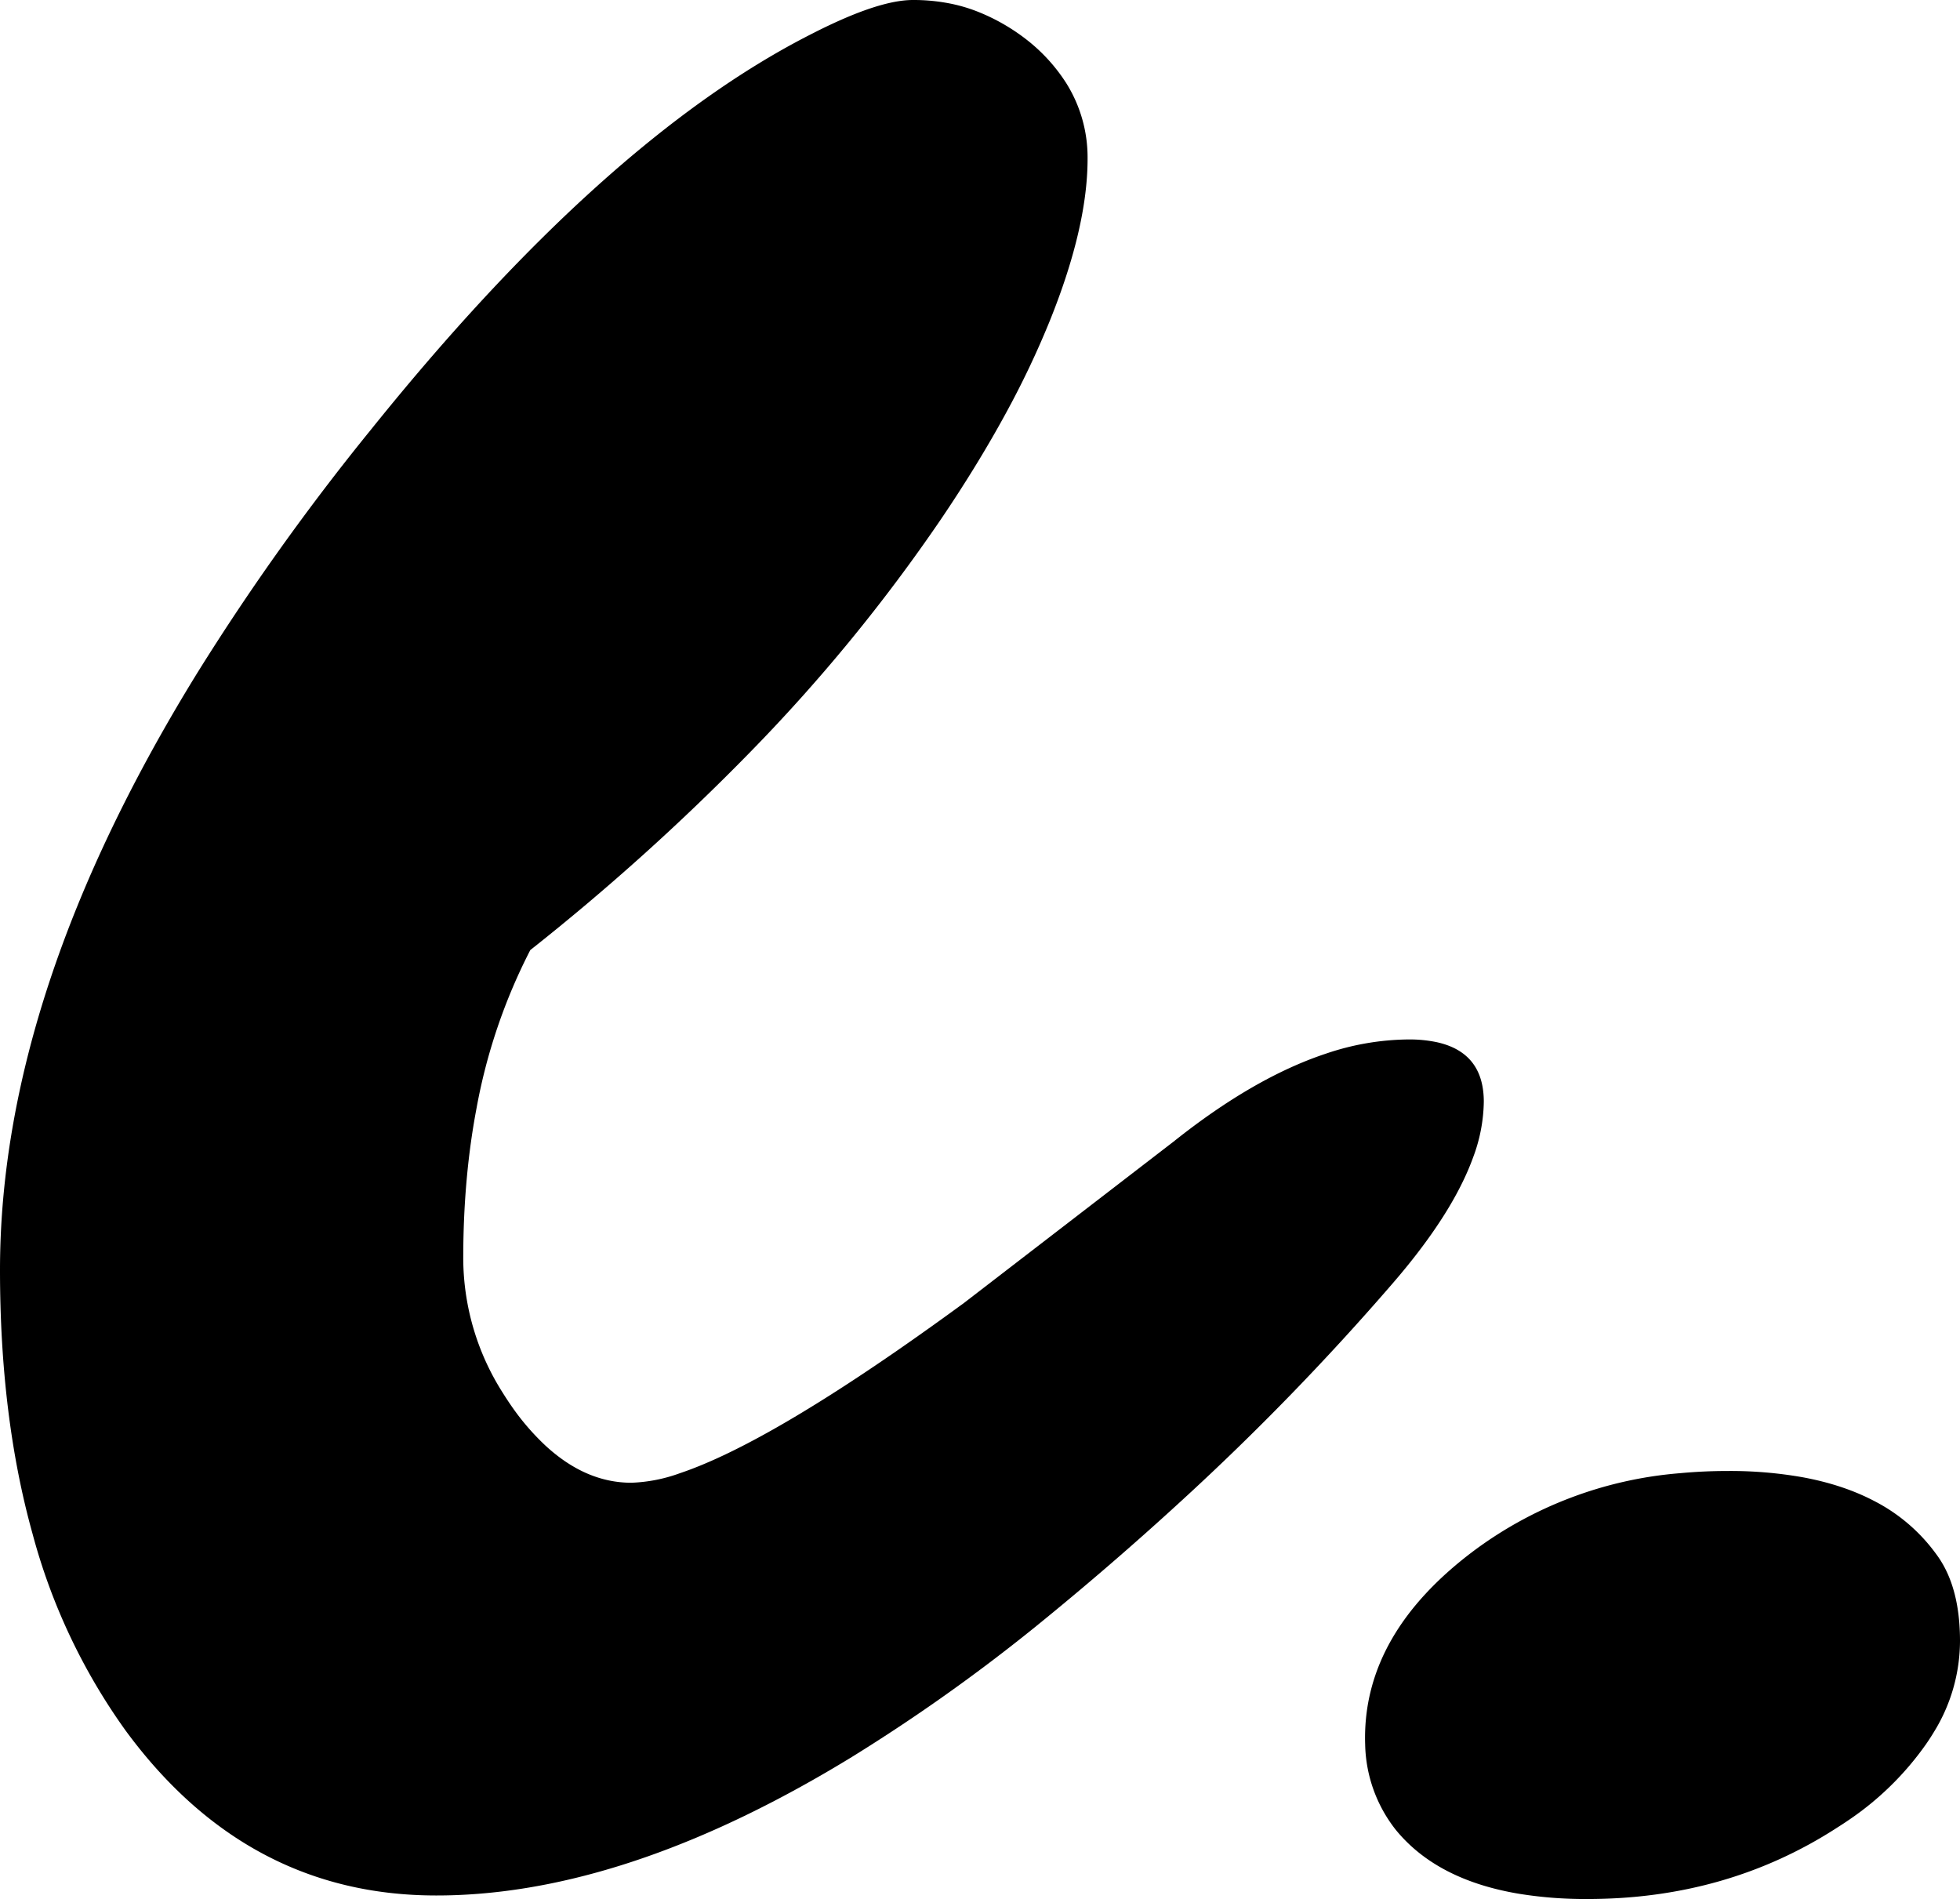 <svg xmlns="http://www.w3.org/2000/svg" viewBox="0 0 81.397 78.858" height="78.858" width="81.397"><g style="stroke:#000;stroke-width:0mm;fill:#000" fill="#000" stroke-width="0mm" stroke="#000" font-size="9pt" fill-rule="evenodd" stroke-linecap="round" id="svgGroup"><path data-sanitized-vector-effect="non-scaling-stroke" id="0" d="M 40.039 54.102 L 48.73 47.412 Q 52.065 44.751 55.054 43.757 A 10.888 10.888 0 0 1 58.496 43.164 A 5.513 5.513 0 0 1 59.656 43.275 Q 61.349 43.641 61.583 45.215 A 3.648 3.648 0 0 1 61.621 45.752 A 6.809 6.809 0 0 1 61.171 48.078 Q 60.448 50.063 58.562 52.421 A 29.663 29.663 0 0 1 57.813 53.32 A 107.207 107.207 0 0 1 49.062 62.323 A 130.589 130.589 0 0 1 42.969 67.578 A 74.343 74.343 0 0 1 35.377 72.96 Q 26.479 78.404 18.96 78.695 A 21.844 21.844 0 0 1 18.115 78.711 Q 10.254 78.711 5.225 71.875 A 25.122 25.122 0 0 1 1.347 63.675 Q 0 58.834 0 52.734 Q 0 41.206 8.218 27.904 A 99.115 99.115 0 0 1 15.381 17.871 Q 25.035 5.852 33.592 1.467 A 29.129 29.129 0 0 1 33.789 1.367 A 22.231 22.231 0 0 1 35.054 0.769 Q 36.835 0 37.915 0 A 7.797 7.797 0 0 1 39.54 0.164 A 6.58 6.58 0 0 1 40.552 0.464 A 8.262 8.262 0 0 1 42.773 1.758 A 7.21 7.21 0 0 1 44.278 3.449 A 5.8 5.8 0 0 1 45.166 6.592 Q 45.166 9.424 43.604 13.306 A 37.181 37.181 0 0 1 41.758 17.187 Q 40.598 19.316 39.063 21.582 A 70.859 70.859 0 0 1 31.116 31.271 A 95.899 95.899 0 0 1 22.022 39.453 A 23.603 23.603 0 0 0 19.79 46.019 Q 19.256 48.829 19.239 52.039 A 39.88 39.88 0 0 0 19.238 52.246 A 10.441 10.441 0 0 0 20.883 57.843 A 13.066 13.066 0 0 0 21.387 58.594 A 10.14 10.14 0 0 0 22.657 60.034 Q 24.326 61.572 26.221 61.572 A 6.532 6.532 0 0 0 28.236 61.176 Q 31.465 60.092 37.303 56.053 A 126.812 126.812 0 0 0 40.039 54.102 Z"></path><path data-sanitized-vector-effect="non-scaling-stroke" id="1" d="M 81.397 68.14 A 9.535 9.535 0 0 0 81.371 67.428 Q 81.238 65.655 80.42 64.551 A 7.295 7.295 0 0 0 77.848 62.337 Q 76.55 61.654 74.855 61.343 A 17.235 17.235 0 0 0 71.753 61.084 A 21.195 21.195 0 0 0 69.773 61.175 A 16.555 16.555 0 0 0 61.133 64.453 Q 56.689 67.822 56.689 72.168 A 7.421 7.421 0 0 0 56.694 72.441 A 5.913 5.913 0 0 0 57.959 75.977 Q 59.662 78.07 63.092 78.642 A 17.215 17.215 0 0 0 65.918 78.858 Q 71.729 78.858 76.318 75.879 A 14.396 14.396 0 0 0 76.766 75.585 A 12.432 12.432 0 0 0 79.98 72.437 A 8.986 8.986 0 0 0 80.312 71.926 A 7.227 7.227 0 0 0 81.397 68.14 Z"></path></g></svg>